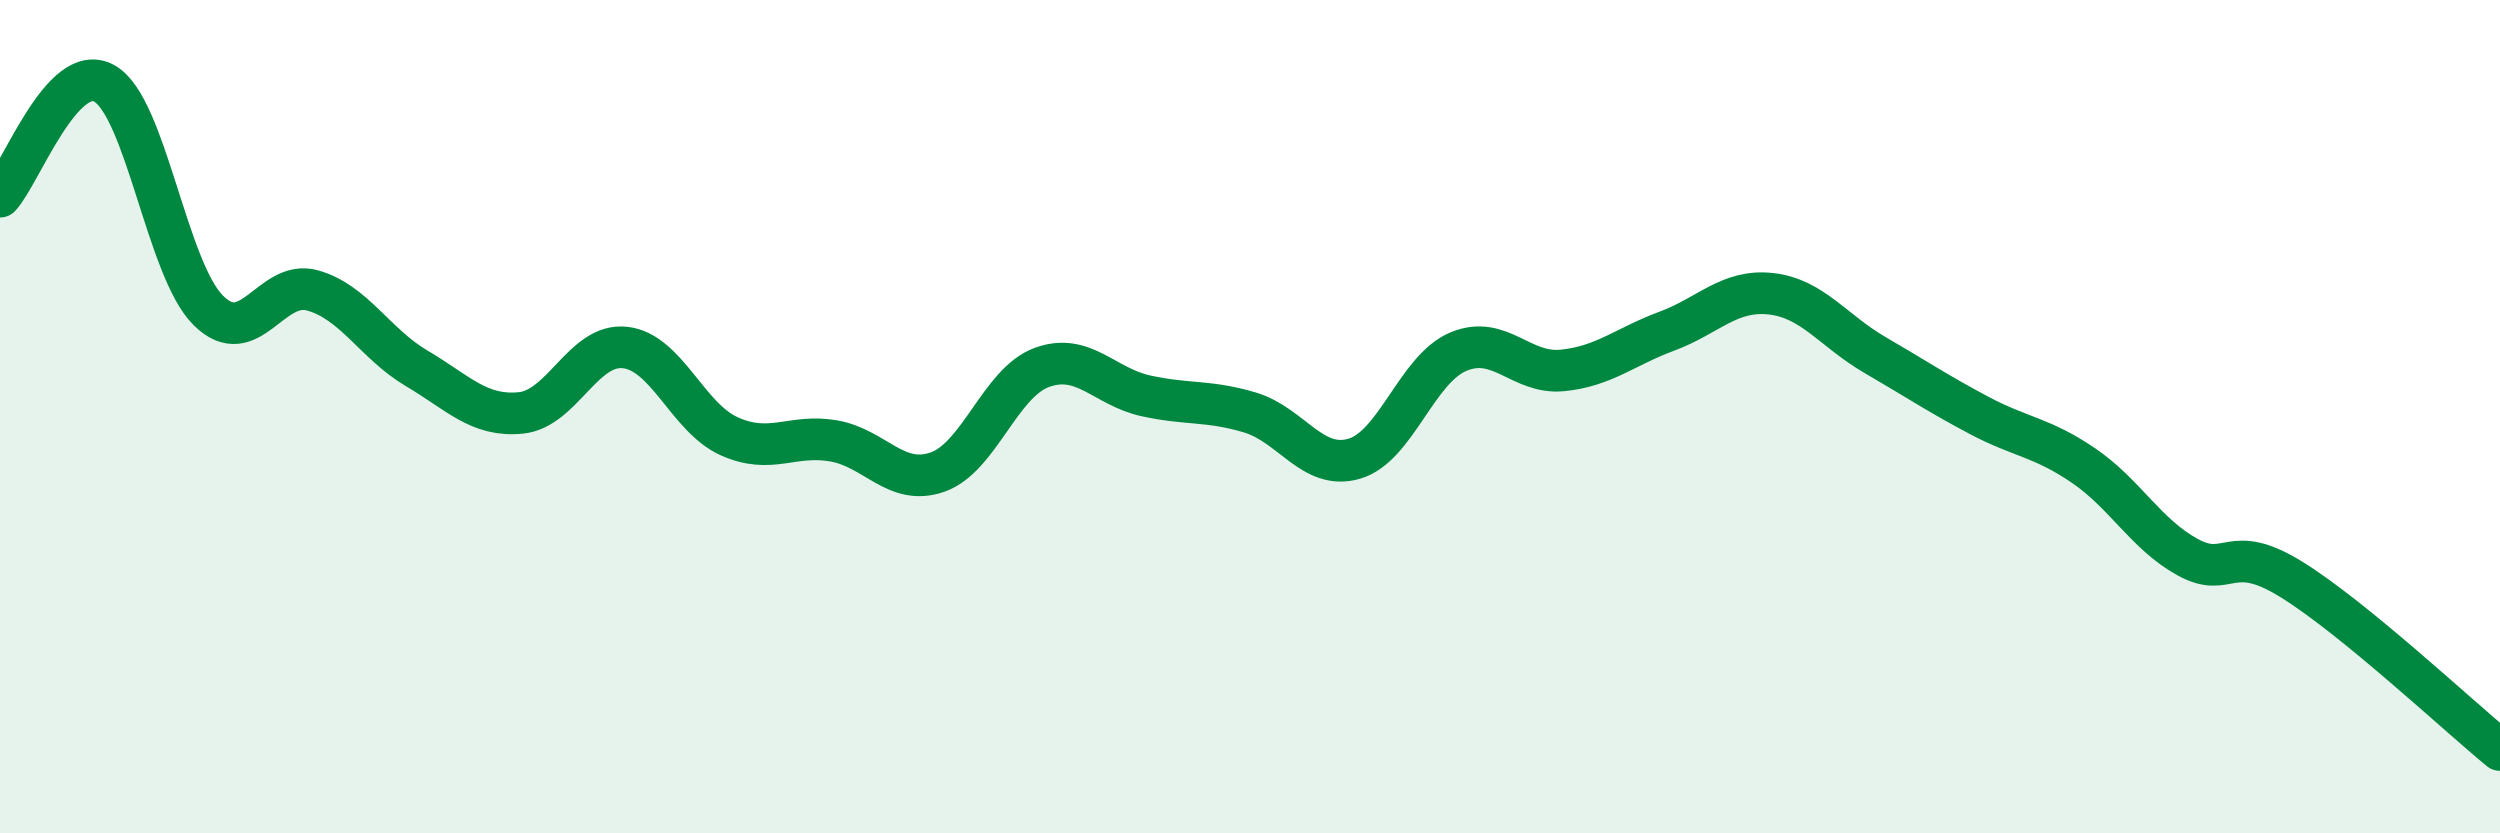 
    <svg width="60" height="20" viewBox="0 0 60 20" xmlns="http://www.w3.org/2000/svg">
      <path
        d="M 0,4.72 C 0.5,4.18 1.5,1.45 2.5,2 C 3.5,2.55 4,6.46 5,7.45 C 6,8.44 6.5,6.69 7.5,6.97 C 8.5,7.25 9,8.25 10,8.84 C 11,9.43 11.5,10.01 12.5,9.91 C 13.5,9.81 14,8.23 15,8.34 C 16,8.45 16.5,10.02 17.5,10.47 C 18.5,10.92 19,10.41 20,10.58 C 21,10.75 21.5,11.68 22.5,11.33 C 23.5,10.98 24,9.19 25,8.82 C 26,8.45 26.5,9.28 27.5,9.5 C 28.5,9.72 29,9.6 30,9.9 C 31,10.2 31.5,11.3 32.5,11.01 C 33.5,10.72 34,8.86 35,8.44 C 36,8.02 36.5,8.99 37.5,8.89 C 38.5,8.79 39,8.32 40,7.95 C 41,7.58 41.5,6.94 42.5,7.05 C 43.5,7.16 44,7.94 45,8.52 C 46,9.1 46.5,9.44 47.5,9.97 C 48.5,10.5 49,10.49 50,11.17 C 51,11.85 51.5,12.82 52.5,13.37 C 53.5,13.92 53.5,12.98 55,13.91 C 56.5,14.84 59,17.18 60,18L60 20L0 20Z"
        fill="#008740"
        opacity="0.1"
        stroke-linecap="round"
        stroke-linejoin="round"
      />
      <path
        d="M 0,4.72 C 0.5,4.18 1.5,1.45 2.5,2 C 3.5,2.55 4,6.46 5,7.45 C 6,8.44 6.5,6.69 7.5,6.97 C 8.5,7.25 9,8.25 10,8.84 C 11,9.43 11.5,10.01 12.5,9.91 C 13.5,9.81 14,8.23 15,8.34 C 16,8.45 16.5,10.02 17.5,10.47 C 18.5,10.92 19,10.41 20,10.58 C 21,10.75 21.5,11.68 22.5,11.33 C 23.5,10.98 24,9.19 25,8.82 C 26,8.45 26.5,9.28 27.5,9.5 C 28.5,9.72 29,9.6 30,9.9 C 31,10.2 31.5,11.3 32.5,11.01 C 33.5,10.72 34,8.86 35,8.44 C 36,8.02 36.5,8.99 37.5,8.89 C 38.5,8.79 39,8.32 40,7.95 C 41,7.58 41.5,6.94 42.5,7.05 C 43.5,7.16 44,7.94 45,8.52 C 46,9.1 46.5,9.44 47.5,9.97 C 48.5,10.5 49,10.49 50,11.17 C 51,11.85 51.5,12.82 52.5,13.37 C 53.5,13.92 53.5,12.98 55,13.91 C 56.5,14.84 59,17.18 60,18"
        stroke="#008740"
        stroke-width="1"
        fill="none"
        stroke-linecap="round"
        stroke-linejoin="round"
      />
    </svg>
  